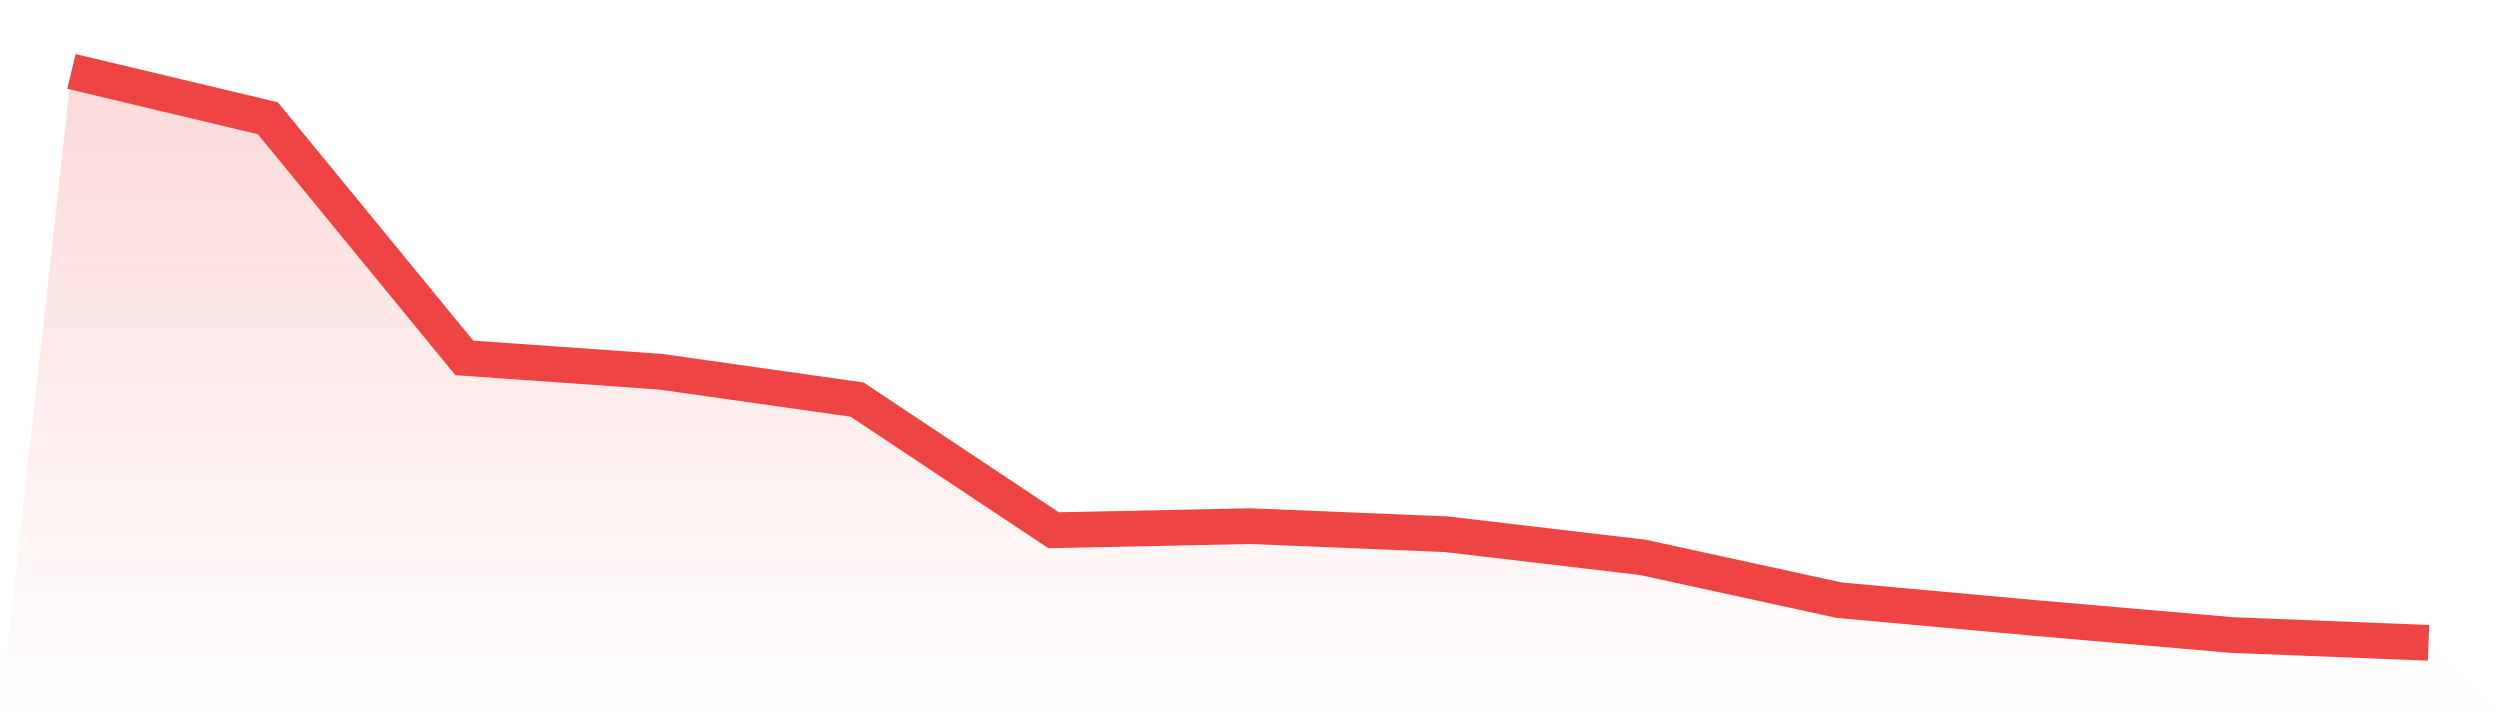 <svg viewBox="0 0 140 40" xmlns="http://www.w3.org/2000/svg">
<defs>
<linearGradient id="gradient" x1="0" x2="0" y1="0" y2="1">
<stop offset="0%" stop-color="#ef4444" stop-opacity="0.2"/>
<stop offset="100%" stop-color="#ef4444" stop-opacity="0"/>
</linearGradient>
</defs>
<path d="M4,4 L4,4 L15,6.622 L26,20.041 L37,20.818 L48,22.378 L59,29.692 L70,29.464 L81,29.917 L92,31.213 L103,33.612 L114,34.612 L125,35.562 L136,36 L140,40 L0,40 z" fill="url(#gradient)"/>
<path d="M4,4 L4,4 L15,6.622 L26,20.041 L37,20.818 L48,22.378 L59,29.692 L70,29.464 L81,29.917 L92,31.213 L103,33.612 L114,34.612 L125,35.562 L136,36" fill="none" stroke="#ef4444" stroke-width="2"/>
</svg>